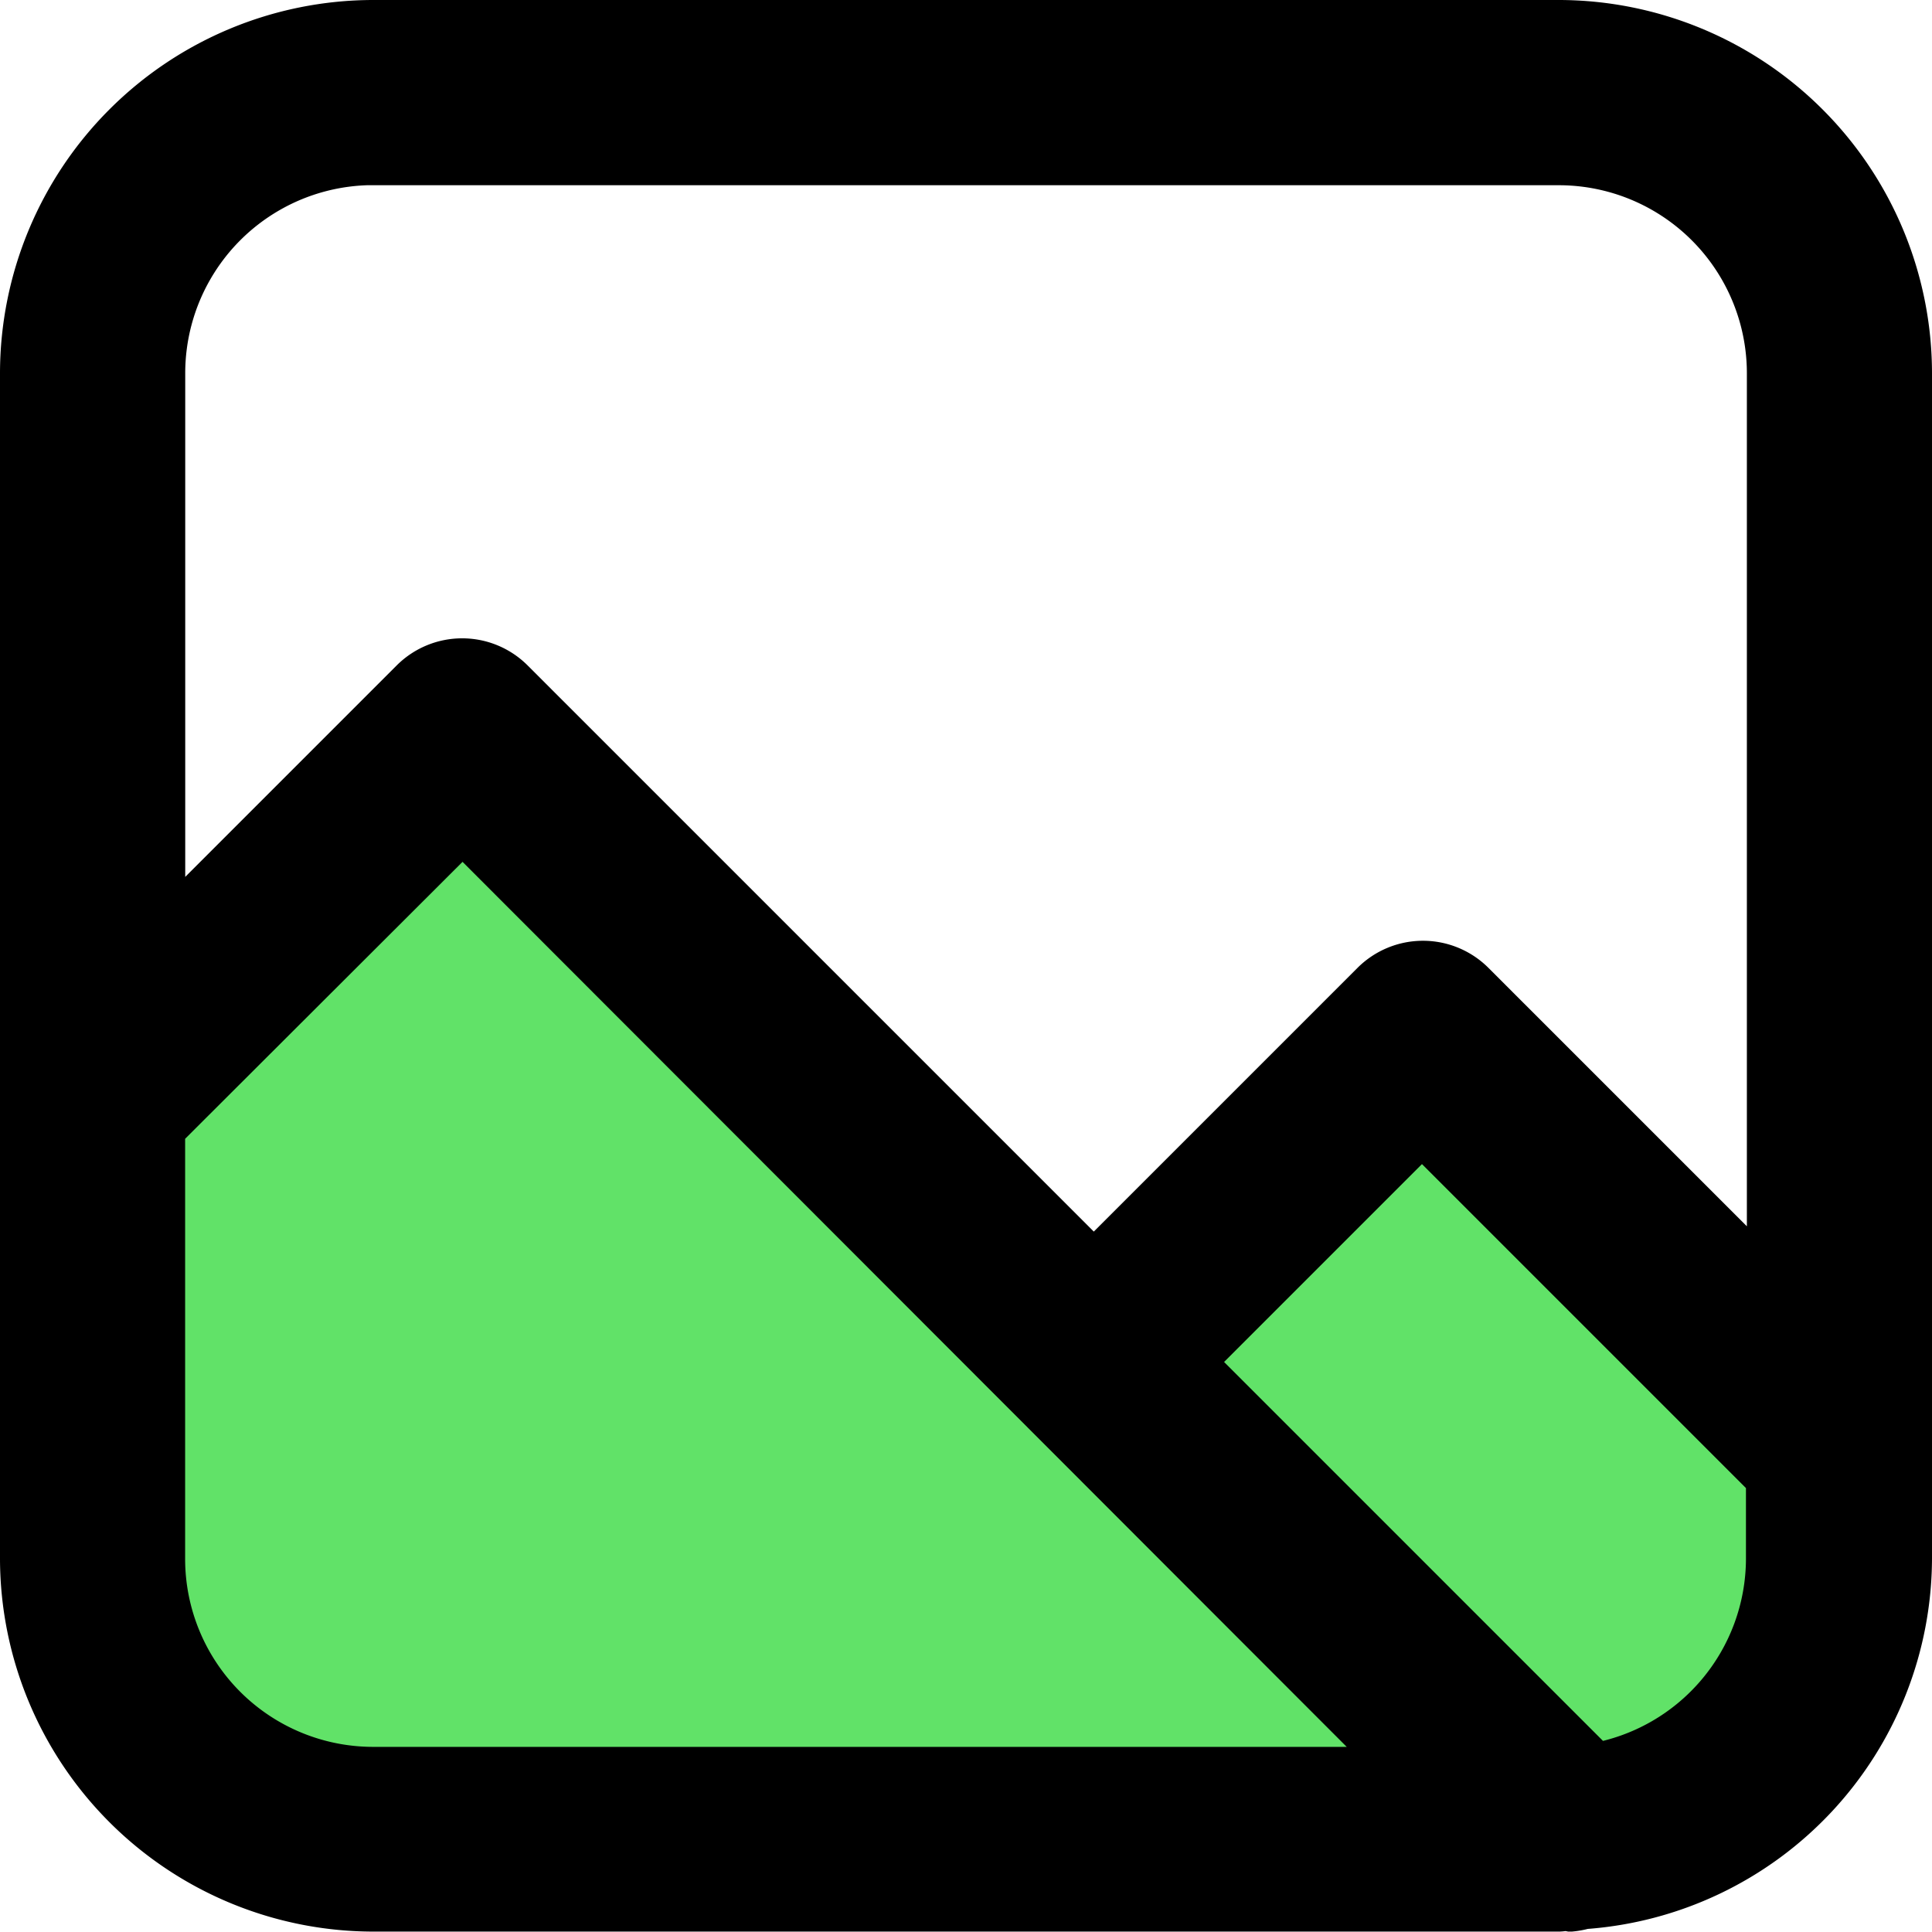 <svg xmlns="http://www.w3.org/2000/svg" width="19.004" height="19.006" viewBox="0 0 19.004 19.006">
  <g id="Group_22225" data-name="Group 22225" transform="translate(0.25 0.25)">
    <path id="Path_36639" data-name="Path 36639" d="M5.433.743h.9l2.259,2.09s2.323,3.756,3.6,3.156c.752-.357,2.617-2.64,3.212-2.357,1.8.852,3.962,4,3.962,4l-.911,3.092-10.624.334s-3.348,1.261-4.975-.79c-.3-.373.182-3.712,0-4.28C2.024,3.41,5.433.743,5.433.743Z" transform="translate(-1.604 6.239)" fill="#61e268"/>
    <g id="gallery">
      <path id="Path_36640" data-name="Path 36640" d="M17.083,2H5.421A3.425,3.425,0,0,0,2,5.421V17.083A3.425,3.425,0,0,0,5.421,20.5H17.083c.026,0,.051-.007.077-.008l.04.008a.7.7,0,0,0,.126-.024,3.415,3.415,0,0,0,3.178-3.4V5.421A3.425,3.425,0,0,0,17.083,2ZM5.421,3.322H17.083a2.1,2.1,0,0,1,2.1,2.1v8.994l-2.969-2.969a.661.661,0,0,0-.934,0l-2.771,2.771L6.763,8.472a.661.661,0,0,0-.934,0L3.322,10.979V5.421a2.1,2.1,0,0,1,2.1-2.1Zm-2.1,13.761V12.848L6.3,9.874,15.6,19.183H5.421a2.1,2.1,0,0,1-2.1-2.1Zm14.116,2.064-4-4,2.3-2.3,3.437,3.437v.8a2.1,2.1,0,0,1-1.745,2.064Z" transform="translate(-2 -2)" stroke="#000" stroke-width="0.5"/>
    </g>
  </g>
</svg>

